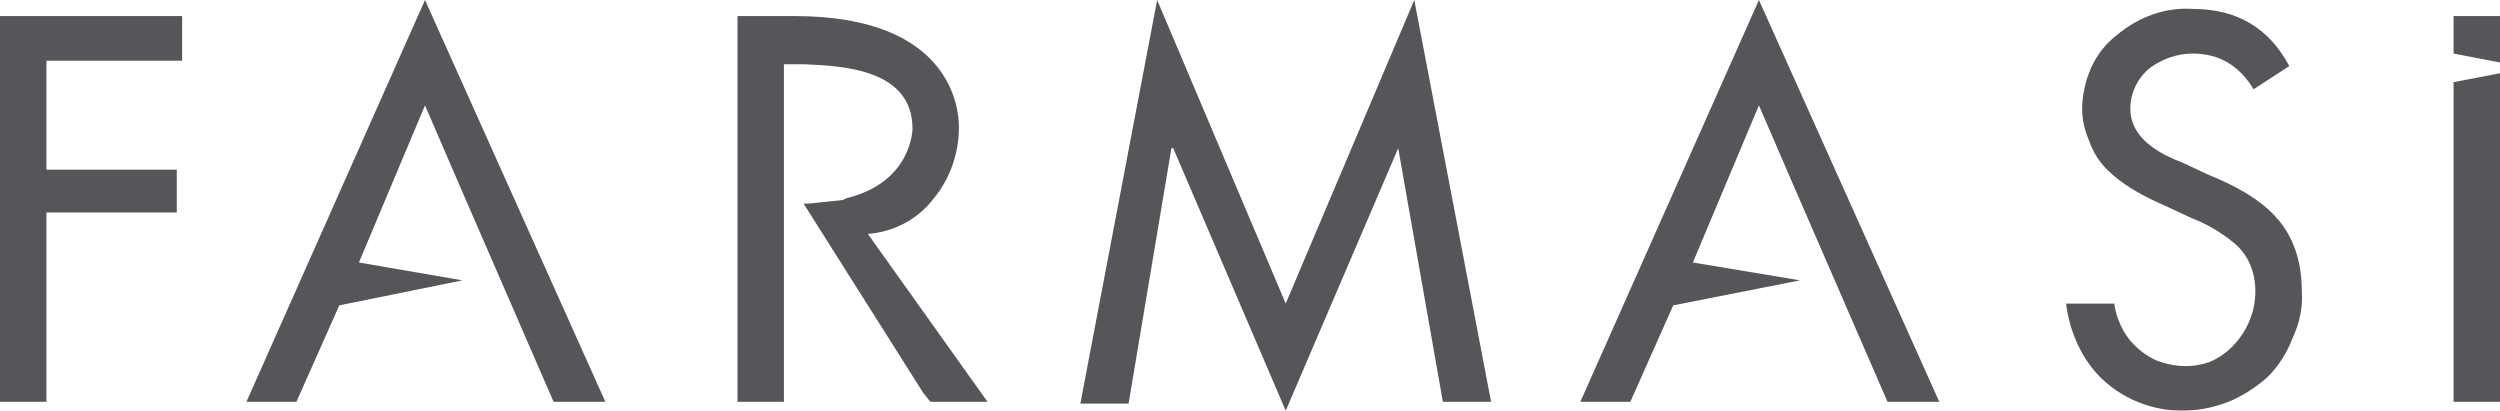 <svg version="1.2" xmlns="http://www.w3.org/2000/svg" viewBox="0 0 140 23" width="140" height="23">
	<title>farmasi-guncel-dark-svg</title>
	<defs>
		<clipPath clipPathUnits="userSpaceOnUse" id="cp1">
			<path d="m0 0h140v23h-140z"/>
		</clipPath>
	</defs>
	<style>
		.s0 { fill: #54565a } 
	</style>
	<filter id="f0">
		<feFlood flood-color="#ffffff" flood-opacity="1" />
		<feBlend mode="normal" in2="SourceGraphic"/>
		<feComposite in2="SourceAlpha" operator="in" />
	</filter>
	<g id="Clip-Path" clip-path="url(#cp1)" filter="url(#f0)">
		<g id="Layer">
			<path id="Layer" class="s0" d="m10.2 3.4h-7.6v6.1h7.3v2.4h-7.3v10.6h-2.6v-21.6h10.2z"/>
			<path id="Layer" class="s0" d="m72 23l-6.3-14.7h-0.1l-2.4 14.3h-2.7l4.3-22.6 7.2 17 7.2-17 4.3 22.5h-2.7l-2.5-14.2z"/>
			<path id="Layer" class="s0" d="m23.8 0l-10 22.5h2.8l2.4-5.4 6.9-1.4-5.8-1 3.7-8.8 1.9 4.4 5.3 12.2h2.9z"/>
			<path id="Layer" class="s0" d="m98.5 0l-10 22.5h2.8l2.4-5.4 7.1-1.4-6-1 3.7-8.8 1.9 4.4 5.3 12.2h2.9z"/>
			<path id="Layer" class="s0" d="m48.6 13.1c1.4-0.1 2.8-0.8 3.7-2 0.9-1.1 1.4-2.5 1.4-4 0-1.1-0.5-6.2-9.2-6.2h-3.2v21.6h2.6v-18.9h0.7q0.2 0 0.5 0c1.9 0.1 6 0.2 6 3.6 0 0 0 3-3.7 3.9l-0.2 0.1q-0.9 0.1-1.9 0.2-0.1 0-0.3 0l6.7 10.6 0.4 0.5h3.2z"/>
			<path id="Layer" class="s0" d="m127.4 12.1q-1.2-1.3-3.7-2.3l-1.5-0.7q-2.9-1.1-2.9-3 0-0.7 0.3-1.3 0.3-0.6 0.8-1c0.7-0.5 1.5-0.8 2.4-0.8q2.2 0 3.4 2l2-1.3q-1.7-3.2-5.4-3.2c-1.5-0.1-3 0.4-4.3 1.5q-0.9 0.7-1.4 1.8c-0.3 0.7-0.5 1.5-0.5 2.3q0 0.9 0.4 1.8 0.3 0.9 1 1.6 1.1 1.1 3.2 2l1.5 0.7q1.3 0.5 2.4 1.4 0.6 0.5 0.9 1.2 0.3 0.7 0.3 1.5c0 1.1-0.4 2.1-1.1 2.9q-0.5 0.6-1.3 1-0.7 0.3-1.5 0.3-0.8 0-1.6-0.3-0.7-0.3-1.3-0.9c-0.6-0.6-1-1.5-1.1-2.3h-2.7c0.2 1.6 0.9 3.2 2.1 4.3 1.2 1.1 2.8 1.7 4.4 1.7q1.3 0 2.6-0.5 1.2-0.5 2.2-1.4 0.9-0.9 1.4-2.2 0.6-1.3 0.5-2.6 0-2.6-1.5-4.2z"/>
			<path id="Layer" class="s0" d="m140 0.9h-2.6v2.1l2.6 0.5z"/>
			<path id="Layer" class="s0" d="m137.4 4.6v17.9h2.6v-18.4z"/>
		</g>
	</g>
</svg>